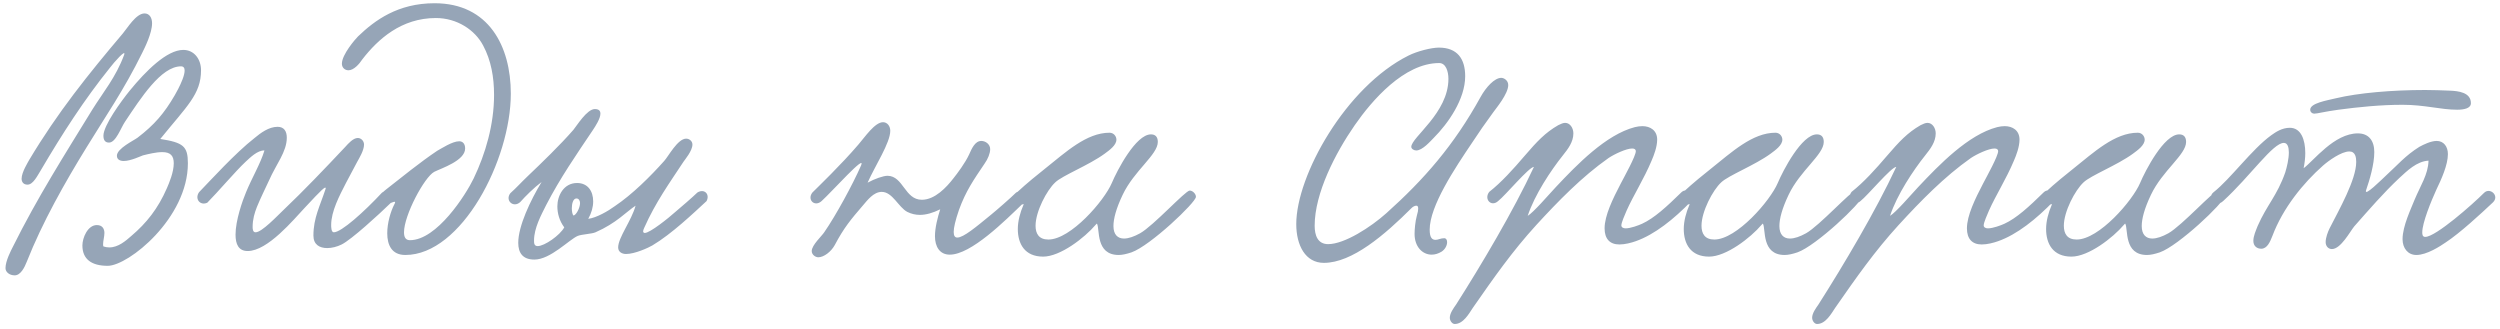 <?xml version="1.0" encoding="UTF-8"?> <svg xmlns="http://www.w3.org/2000/svg" width="426" height="56" viewBox="0 0 426 56" fill="none"><path d="M24.624 2.288C25.464 2.288 25.912 3.016 25.912 3.968C25.912 5.648 24.68 8.112 24.232 9.008C21.152 15.28 17.848 20.04 14.768 25.08C11.072 31.072 7.208 37.904 4.576 44.568C4.184 45.576 3.512 46.92 2.504 46.92C1.608 46.92 0.936 46.36 0.936 45.688C0.936 44.456 1.888 42.664 2.168 42.104C6.368 33.648 11.016 26.368 15.72 18.696C17.568 15.728 19.752 13.152 21.152 9.344C21.544 8.224 19.416 10.632 18.744 11.528C14.376 16.96 10.68 22.672 6.928 29.056C6.368 29.952 5.64 31.464 4.688 31.464C3.96 31.464 3.68 30.96 3.68 30.456C3.68 29.336 4.8 27.6 4.968 27.264C9.784 19.2 15.048 12.648 20.928 5.704C21.656 4.864 23.168 2.288 24.624 2.288ZM27.312 23.68C31.232 24.296 32.016 24.912 32.016 27.824C32.016 37.176 21.88 45.296 18.352 45.296C15.608 45.296 14.04 44.176 14.04 41.824C14.04 40.536 14.936 38.352 16.504 38.352C17.512 38.352 17.792 39.08 17.792 39.696C17.792 40.312 17.568 41.04 17.568 41.6C17.568 41.768 17.568 41.88 17.624 41.992C17.96 42.104 18.296 42.16 18.632 42.16C20.144 42.16 21.432 41.04 22.384 40.2C24.96 38.016 26.92 35.552 28.432 32.08C28.824 31.184 29.608 29.336 29.608 27.824C29.608 26.536 29.048 25.92 27.648 25.92C26.584 25.92 25.24 26.256 24.344 26.48C24.008 26.592 22.272 27.432 21.096 27.432C20.48 27.432 19.92 27.208 19.92 26.536C19.92 25.304 22.776 23.96 23.448 23.456C26.304 21.272 27.984 19.312 29.776 16.232C30.168 15.56 32.576 11.304 30.84 11.304C27.424 11.304 23.952 16.792 21.32 20.712C20.592 21.776 19.752 24.296 18.576 24.296C17.848 24.296 17.624 23.792 17.624 23.12C17.624 21.384 20.648 17.24 22.104 15.448C24.848 12.088 28.432 8.504 31.232 8.504C33.08 8.504 34.256 10.072 34.256 11.976C34.256 16.064 31.848 18.08 27.312 23.68ZM65.111 32.808C66.287 32.08 67.911 33.256 66.623 34.544C64.551 36.56 59.903 40.816 58.223 41.656C57.439 42.048 56.543 42.272 55.759 42.272C54.415 42.272 53.407 41.656 53.407 40.144C53.407 37.12 54.527 35.104 55.479 32.192C55.535 32.08 55.479 31.968 55.423 31.968C55.031 31.968 52.623 34.712 51.895 35.44C50.047 37.4 45.623 42.776 42.207 42.776C40.639 42.776 40.135 41.6 40.135 39.976C40.135 37.568 41.311 34.208 41.927 32.752C42.935 30.288 44.391 27.88 45.063 25.64C43.887 25.584 42.599 26.872 41.815 27.6C40.191 29.112 36.999 32.864 35.319 34.544C34.087 35.104 33.135 33.872 33.919 32.752C35.823 30.792 40.079 26.088 43.383 23.512C44.391 22.672 45.791 21.608 47.303 21.608C48.423 21.608 48.871 22.392 48.871 23.456C48.871 25.864 47.079 27.936 45.847 30.736C45.175 32.192 44.391 33.76 43.775 35.272C43.383 36.28 43.047 37.344 43.047 38.688C43.047 39.08 43.103 39.584 43.551 39.584C44.615 39.584 47.191 36.84 48.311 35.776C51.783 32.472 55.311 28.776 58.839 25.024C59.343 24.464 60.183 23.512 60.967 23.512C61.527 23.512 62.031 24.016 62.031 24.632C62.031 25.64 61.191 26.984 60.855 27.6C60.127 28.944 59.511 30.12 58.951 31.184C57.831 33.368 56.431 36 56.431 38.352C56.431 38.632 56.431 39.584 56.879 39.584C58.167 39.584 62.031 36.112 65.111 32.808ZM82.339 7.776C80.939 5.088 77.859 3.072 74.275 3.072C68.395 3.072 64.419 6.656 61.731 10.128C61.227 10.912 60.275 11.976 59.379 11.976C58.763 11.976 58.259 11.528 58.259 10.856C58.259 9.288 60.555 6.656 61.003 6.208C63.859 3.464 67.779 0.552 74.051 0.552C83.291 0.552 87.043 7.888 87.043 15.952C87.043 27.264 78.643 43.448 69.067 43.448C66.771 43.448 65.987 41.768 65.987 39.752C65.987 38.016 66.547 36.056 67.219 34.768C67.275 34.656 67.331 34.544 67.331 34.488C67.331 34.432 67.275 34.376 67.219 34.376C66.995 34.376 66.491 34.712 65.931 34.712C65.427 34.712 64.811 34.32 64.811 33.704C64.811 33.256 65.147 32.752 65.763 32.304C68.339 30.288 71.643 27.6 74.499 25.696C75.227 25.304 77.075 24.072 78.251 24.072C78.867 24.072 79.259 24.52 79.259 25.304C79.259 27.376 75.227 28.664 73.995 29.28C72.315 30.176 68.843 36.672 68.843 39.584C68.843 40.424 69.123 40.928 69.851 40.928C74.443 40.928 79.371 33.2 80.715 30.4C82.731 26.2 84.187 21.216 84.187 16.176C84.187 13.152 83.683 10.296 82.339 7.776ZM120.398 34.264C118.214 36.28 114.462 39.864 111.158 41.824C110.486 42.216 108.19 43.28 106.678 43.28C106.006 43.28 105.334 42.944 105.334 42.16C105.334 40.48 107.63 37.568 108.302 35.048C106.678 36.112 105.054 38.016 101.47 39.584C100.854 39.864 99.118 39.92 98.446 40.2C96.99 40.816 93.798 44.232 91.054 44.232C89.094 44.232 88.31 43.112 88.31 41.376C88.31 38.52 90.382 34.152 92.286 31.016C90.998 31.968 89.542 33.424 88.646 34.432C87.47 35.496 86.014 34.152 86.966 32.92C88.086 31.912 88.646 31.24 89.934 30.008C92.286 27.768 95.478 24.688 97.718 22.112C98.278 21.44 100.014 18.584 101.358 18.584C102.086 18.584 102.31 18.92 102.31 19.368C102.31 20.208 101.47 21.496 101.022 22.168C98.166 26.424 95.478 30.288 93.07 34.936C92.23 36.616 90.998 38.856 90.998 40.984C90.998 41.376 90.998 41.936 91.614 41.936C92.79 41.936 95.422 40.088 96.15 38.744C95.31 37.624 94.974 36.336 94.974 35.16C94.974 33.368 96.038 31.184 98.334 31.184C100.126 31.184 101.078 32.528 101.078 34.32C101.078 35.272 100.798 36.28 100.238 37.288C101.638 37.12 103.654 35.944 104.718 35.16C107.742 33.144 110.878 30.008 113.174 27.432C113.902 26.648 115.47 23.624 116.926 23.624C117.43 23.624 117.99 24.016 117.99 24.632C117.99 25.696 116.702 27.208 116.478 27.544C114.126 31.128 111.718 34.432 109.758 38.856C109.646 39.08 109.59 39.304 109.59 39.416C109.59 39.584 109.702 39.696 109.87 39.696C110.766 39.696 113.958 37.12 115.078 36.112C115.75 35.552 118.158 33.48 118.83 32.808C120.006 32.08 121.014 33.088 120.398 34.264ZM97.718 36.728C98.166 36.672 98.838 35.44 98.838 34.6C98.838 34.264 98.67 33.816 98.222 33.816C97.662 33.816 97.438 34.712 97.438 35.496C97.438 36.056 97.55 36.56 97.718 36.728ZM173.15 32.808C174.326 32.08 175.726 33.368 174.382 34.6C171.246 37.624 165.478 43.392 161.838 43.392C160.102 43.392 159.318 41.992 159.318 40.256C159.318 38.8 159.766 37.064 160.214 35.664C158.982 36.28 157.806 36.616 156.742 36.616C156.014 36.616 155.286 36.448 154.614 36.112C153.102 35.328 152.094 32.696 150.246 32.696C148.846 32.696 147.782 34.152 147.054 34.992C144.982 37.4 143.806 38.8 142.238 41.768C141.622 42.888 140.39 43.84 139.438 43.84C138.934 43.84 138.318 43.392 138.318 42.776C138.318 41.768 140.054 40.2 140.446 39.584C142.462 36.672 145.318 31.408 146.718 28.216C147.67 26.032 141.79 32.64 139.998 34.264C138.822 35.328 137.478 34.04 138.43 32.808C139.382 31.856 143.302 28.104 146.27 24.632C147.39 23.344 149.07 20.824 150.47 20.824C151.198 20.824 151.702 21.496 151.702 22.28C151.702 24.352 149.126 28.216 147.838 31.128C149.07 30.456 150.526 29.952 151.254 29.952C153.942 30.008 154.166 34.04 157.078 34.04C159.318 34.04 161.278 31.912 162.454 30.4C163.126 29.56 164.47 27.768 165.142 26.312C165.59 25.304 166.15 24.016 167.214 24.016C167.942 24.016 168.726 24.576 168.726 25.416C168.726 26.144 168.334 27.096 167.774 27.88C165.926 30.624 164.582 32.528 163.406 35.776C162.79 37.568 162.51 38.8 162.51 39.528C162.51 40.2 162.734 40.48 163.126 40.48C164.19 40.48 166.374 38.632 168.838 36.616C169.678 35.944 172.31 33.648 173.15 32.808ZM174.444 34.768C173.828 35.048 172.764 34.544 172.764 33.76C172.764 33.48 172.932 33.088 173.324 32.752C174.948 31.24 176.964 29.616 178.028 28.776C181.612 25.92 185.14 22.616 189.06 22.616C189.788 22.616 190.236 23.232 190.236 23.792C190.236 24.744 189.06 25.584 188.22 26.2C185.532 28.16 181.052 29.896 179.82 31.072C178.364 32.416 176.46 36.056 176.46 38.464C176.46 39.808 177.02 40.816 178.644 40.816C182.452 40.816 188.164 34.208 189.452 31.184C190.348 29.056 193.54 22.896 196.116 22.896C196.844 22.896 197.292 23.288 197.292 24.184C197.292 26.368 193.26 29.056 191.3 33.2C190.18 35.552 189.732 37.288 189.732 38.52C189.732 39.976 190.46 40.648 191.524 40.648C192.308 40.648 193.26 40.312 194.268 39.752C196.564 38.464 201.996 32.472 202.724 32.472C203.228 32.472 203.788 33.032 203.788 33.536C203.788 34.488 196.004 41.88 192.812 43C191.972 43.28 191.244 43.448 190.628 43.448C186.652 43.448 187.436 39.024 186.932 38.128C186.932 38.072 186.764 38.184 186.708 38.296C184.804 40.536 180.66 43.728 177.748 43.728C174.612 43.728 173.436 41.544 173.436 39.024C173.436 37.68 173.828 36.224 174.388 34.936L174.444 34.768ZM255.827 13.264C256.219 13.264 257.003 13.656 257.003 14.496C257.003 16.008 254.875 18.528 254.483 19.088C253.083 20.992 251.963 22.616 250.899 24.24C247.875 28.72 243.619 35.104 243.619 39.136C243.619 40.48 244.011 40.872 244.627 40.872C245.075 40.872 245.467 40.592 246.083 40.592C246.419 40.592 246.587 40.872 246.587 41.264C246.587 41.824 246.251 42.496 245.635 42.888C245.075 43.224 244.515 43.392 243.955 43.392C242.387 43.392 241.043 42.048 241.043 39.864C241.043 39.136 241.155 37.736 241.435 36.728C241.603 36.168 241.659 35.832 241.659 35.552C241.659 35.16 241.547 35.048 241.323 35.048C241.043 35.048 240.707 35.272 240.539 35.44C235.947 40.032 230.403 44.792 225.587 44.792C222.451 44.792 220.883 41.824 220.883 38.184C220.883 29.896 229.339 14.776 240.035 9.456C241.491 8.728 243.899 8.112 245.187 8.112C248.323 8.112 249.667 10.016 249.667 12.984C249.667 16.904 246.755 21.048 244.291 23.512C243.731 24.072 242.387 25.64 241.323 25.64C240.931 25.64 240.483 25.36 240.483 25.024C240.483 23.4 246.811 19.256 246.811 13.432C246.811 12.144 246.363 10.744 245.243 10.744C239.251 10.744 233.763 17.128 230.851 21.328C227.547 26.088 224.019 32.92 224.019 38.464C224.019 40.088 224.523 41.6 226.315 41.6C229.115 41.6 233.595 38.688 236.227 36.336C242.667 30.568 247.763 24.744 252.299 16.512C253.195 14.888 254.651 13.264 255.827 13.264ZM260.319 36.784C261.271 36.224 263.791 33.312 265.135 31.856C268.719 28.048 273.647 22.952 278.575 21.664C279.023 21.552 279.471 21.496 279.863 21.496C281.207 21.496 282.383 22.224 282.383 23.792C282.383 25.024 281.823 26.48 281.431 27.376C280.143 30.456 278.351 33.256 277.175 35.888C276.895 36.56 276.279 37.904 276.279 38.408C276.279 38.744 276.615 38.912 277.007 38.912C277.847 38.912 279.191 38.408 279.807 38.128C281.879 37.176 283.951 35.272 286.527 32.752C287.535 31.8 289.103 33.312 288.207 34.264C285.239 37.344 281.935 39.976 278.743 41.096C277.959 41.376 276.895 41.656 275.943 41.656C274.319 41.656 273.423 40.704 273.423 38.912C273.423 36.728 274.823 33.872 276.167 31.296C276.839 30.008 278.743 26.592 278.743 25.752C278.743 25.472 278.519 25.304 278.127 25.304C277.119 25.304 275.103 26.256 274.095 26.928C269.559 30.12 265.527 34.264 261.775 38.352C257.687 42.832 254.551 47.312 250.967 52.464C250.295 53.472 249.343 55.208 247.887 55.208C247.439 55.208 247.047 54.648 247.047 54.144C247.047 53.36 247.719 52.464 248.111 51.904C252.423 45.128 257.855 36 261.383 28.44C260.543 28.44 256.511 33.312 255.279 34.264C254.103 35.328 252.815 33.928 253.767 32.696C255.839 31.072 257.855 28.832 259.815 26.536C261.887 24.128 263.287 22.616 265.527 21.328C265.975 21.104 266.367 20.936 266.703 20.936C267.543 20.936 268.103 21.832 268.103 22.728C268.103 24.184 267.207 25.36 266.311 26.48C264.295 29 261.495 33.2 260.319 36.784ZM287.921 34.768C287.305 35.048 286.241 34.544 286.241 33.76C286.241 33.48 286.409 33.088 286.801 32.752C288.425 31.24 290.441 29.616 291.505 28.776C295.089 25.92 298.617 22.616 302.537 22.616C303.265 22.616 303.713 23.232 303.713 23.792C303.713 24.744 302.537 25.584 301.697 26.2C299.009 28.16 294.529 29.896 293.297 31.072C291.841 32.416 289.937 36.056 289.937 38.464C289.937 39.808 290.497 40.816 292.121 40.816C295.929 40.816 301.641 34.208 302.929 31.184C303.825 29.056 307.017 22.896 309.593 22.896C310.321 22.896 310.769 23.288 310.769 24.184C310.769 26.368 306.737 29.056 304.777 33.2C303.657 35.552 303.209 37.288 303.209 38.52C303.209 39.976 303.937 40.648 305.001 40.648C305.785 40.648 306.737 40.312 307.745 39.752C310.041 38.464 315.473 32.472 316.201 32.472C316.705 32.472 317.265 33.032 317.265 33.536C317.265 34.488 309.481 41.88 306.289 43C305.449 43.28 304.721 43.448 304.105 43.448C300.129 43.448 300.913 39.024 300.409 38.128C300.409 38.072 300.241 38.184 300.185 38.296C298.281 40.536 294.137 43.728 291.225 43.728C288.089 43.728 286.913 41.544 286.913 39.024C286.913 37.68 287.305 36.224 287.865 34.936L287.921 34.768ZM322.061 36.784C323.013 36.224 325.533 33.312 326.877 31.856C330.461 28.048 335.389 22.952 340.317 21.664C340.765 21.552 341.213 21.496 341.605 21.496C342.949 21.496 344.125 22.224 344.125 23.792C344.125 25.024 343.565 26.48 343.173 27.376C341.885 30.456 340.093 33.256 338.917 35.888C338.637 36.56 338.021 37.904 338.021 38.408C338.021 38.744 338.357 38.912 338.749 38.912C339.589 38.912 340.933 38.408 341.549 38.128C343.621 37.176 345.693 35.272 348.269 32.752C349.277 31.8 350.845 33.312 349.949 34.264C346.981 37.344 343.677 39.976 340.485 41.096C339.701 41.376 338.637 41.656 337.685 41.656C336.061 41.656 335.165 40.704 335.165 38.912C335.165 36.728 336.565 33.872 337.909 31.296C338.581 30.008 340.485 26.592 340.485 25.752C340.485 25.472 340.261 25.304 339.869 25.304C338.861 25.304 336.845 26.256 335.837 26.928C331.301 30.12 327.269 34.264 323.517 38.352C319.429 42.832 316.293 47.312 312.709 52.464C312.037 53.472 311.085 55.208 309.629 55.208C309.181 55.208 308.789 54.648 308.789 54.144C308.789 53.36 309.461 52.464 309.853 51.904C314.165 45.128 319.597 36 323.125 28.44C322.285 28.44 318.253 33.312 317.021 34.264C315.845 35.328 314.557 33.928 315.509 32.696C317.581 31.072 319.597 28.832 321.557 26.536C323.629 24.128 325.029 22.616 327.269 21.328C327.717 21.104 328.109 20.936 328.445 20.936C329.285 20.936 329.845 21.832 329.845 22.728C329.845 24.184 328.949 25.36 328.053 26.48C326.037 29 323.237 33.2 322.061 36.784ZM349.663 34.768C349.047 35.048 347.983 34.544 347.983 33.76C347.983 33.48 348.151 33.088 348.543 32.752C350.167 31.24 352.183 29.616 353.247 28.776C356.831 25.92 360.359 22.616 364.279 22.616C365.007 22.616 365.455 23.232 365.455 23.792C365.455 24.744 364.279 25.584 363.439 26.2C360.751 28.16 356.271 29.896 355.039 31.072C353.583 32.416 351.679 36.056 351.679 38.464C351.679 39.808 352.239 40.816 353.863 40.816C357.671 40.816 363.383 34.208 364.671 31.184C365.567 29.056 368.759 22.896 371.335 22.896C372.063 22.896 372.511 23.288 372.511 24.184C372.511 26.368 368.479 29.056 366.519 33.2C365.399 35.552 364.951 37.288 364.951 38.52C364.951 39.976 365.679 40.648 366.743 40.648C367.527 40.648 368.479 40.312 369.487 39.752C371.783 38.464 377.215 32.472 377.943 32.472C378.447 32.472 379.007 33.032 379.007 33.536C379.007 34.488 371.223 41.88 368.031 43C367.191 43.28 366.463 43.448 365.847 43.448C361.871 43.448 362.655 39.024 362.151 38.128C362.151 38.072 361.983 38.184 361.927 38.296C360.023 40.536 355.879 43.728 352.967 43.728C349.831 43.728 348.655 41.544 348.655 39.024C348.655 37.68 349.047 36.224 349.607 34.936L349.663 34.768ZM421.043 17.576C421.043 18.472 419.867 18.696 418.691 18.696C415.891 18.696 413.203 17.856 409.395 17.856C405.643 17.856 401.835 18.248 398.475 18.696C396.011 19.032 394.891 19.368 394.331 19.368C393.995 19.368 393.659 19.088 393.659 18.696C393.659 17.576 396.459 17.128 398.083 16.736C401.835 15.84 407.547 15.336 413.259 15.336C414.659 15.336 416.059 15.392 417.459 15.448C418.859 15.504 421.043 15.728 421.043 17.576ZM413.819 27.376C411.803 27.488 410.179 29.112 408.835 30.344C406.147 32.864 403.739 35.664 401.163 38.576C400.435 39.472 398.867 42.44 397.355 42.44C396.739 42.44 396.291 41.936 396.291 41.264C396.291 40.48 396.683 39.472 396.963 38.912C398.587 35.72 401.499 30.624 401.499 27.6C401.499 26.872 401.387 25.808 400.323 25.808C398.979 25.808 396.795 27.376 395.843 28.216C392.483 31.184 389.011 35.44 387.219 40.2C386.827 41.208 386.323 42.384 385.315 42.384C384.587 42.384 383.971 41.936 383.971 41.04C383.971 40.2 384.419 39.248 384.699 38.52C386.267 34.936 388.003 33.368 389.403 29.392C389.683 28.496 390.019 27.096 390.019 25.976C390.019 25.08 389.795 24.352 389.179 24.352C387.331 24.296 383.467 30.008 378.819 34.264C377.419 35.552 376.019 33.648 377.195 32.752C380.051 30.512 383.691 25.472 386.995 23.064C387.779 22.504 388.843 21.776 390.187 21.776C392.091 21.776 392.819 23.792 392.819 26.088C392.819 26.928 392.707 27.824 392.539 28.664C394.275 27.376 397.747 22.728 401.779 22.728C403.627 22.728 404.579 23.96 404.579 25.92C404.579 27.992 403.795 30.624 403.179 32.416C402.787 33.648 405.811 30.624 406.651 29.84C408.499 28.16 409.843 26.536 412.251 25.024C412.979 24.632 414.211 24.016 415.219 24.016C416.395 24.016 417.123 24.968 417.123 26.256C417.123 28.104 416.003 30.568 415.163 32.304C414.267 34.264 412.755 37.96 412.755 39.584C412.755 39.864 412.755 40.368 413.259 40.368C415.051 40.368 421.323 34.824 423.283 32.864C424.291 31.856 425.971 33.368 424.795 34.488C422.779 36.392 419.139 39.752 416.731 41.32C415.835 41.936 413.539 43.448 411.747 43.448C410.291 43.448 409.395 42.272 409.395 40.76C409.395 38.52 410.851 35.552 411.467 33.984C412.419 31.688 413.763 29.728 413.819 27.376Z" fill="#96A5B7"></path></svg> 